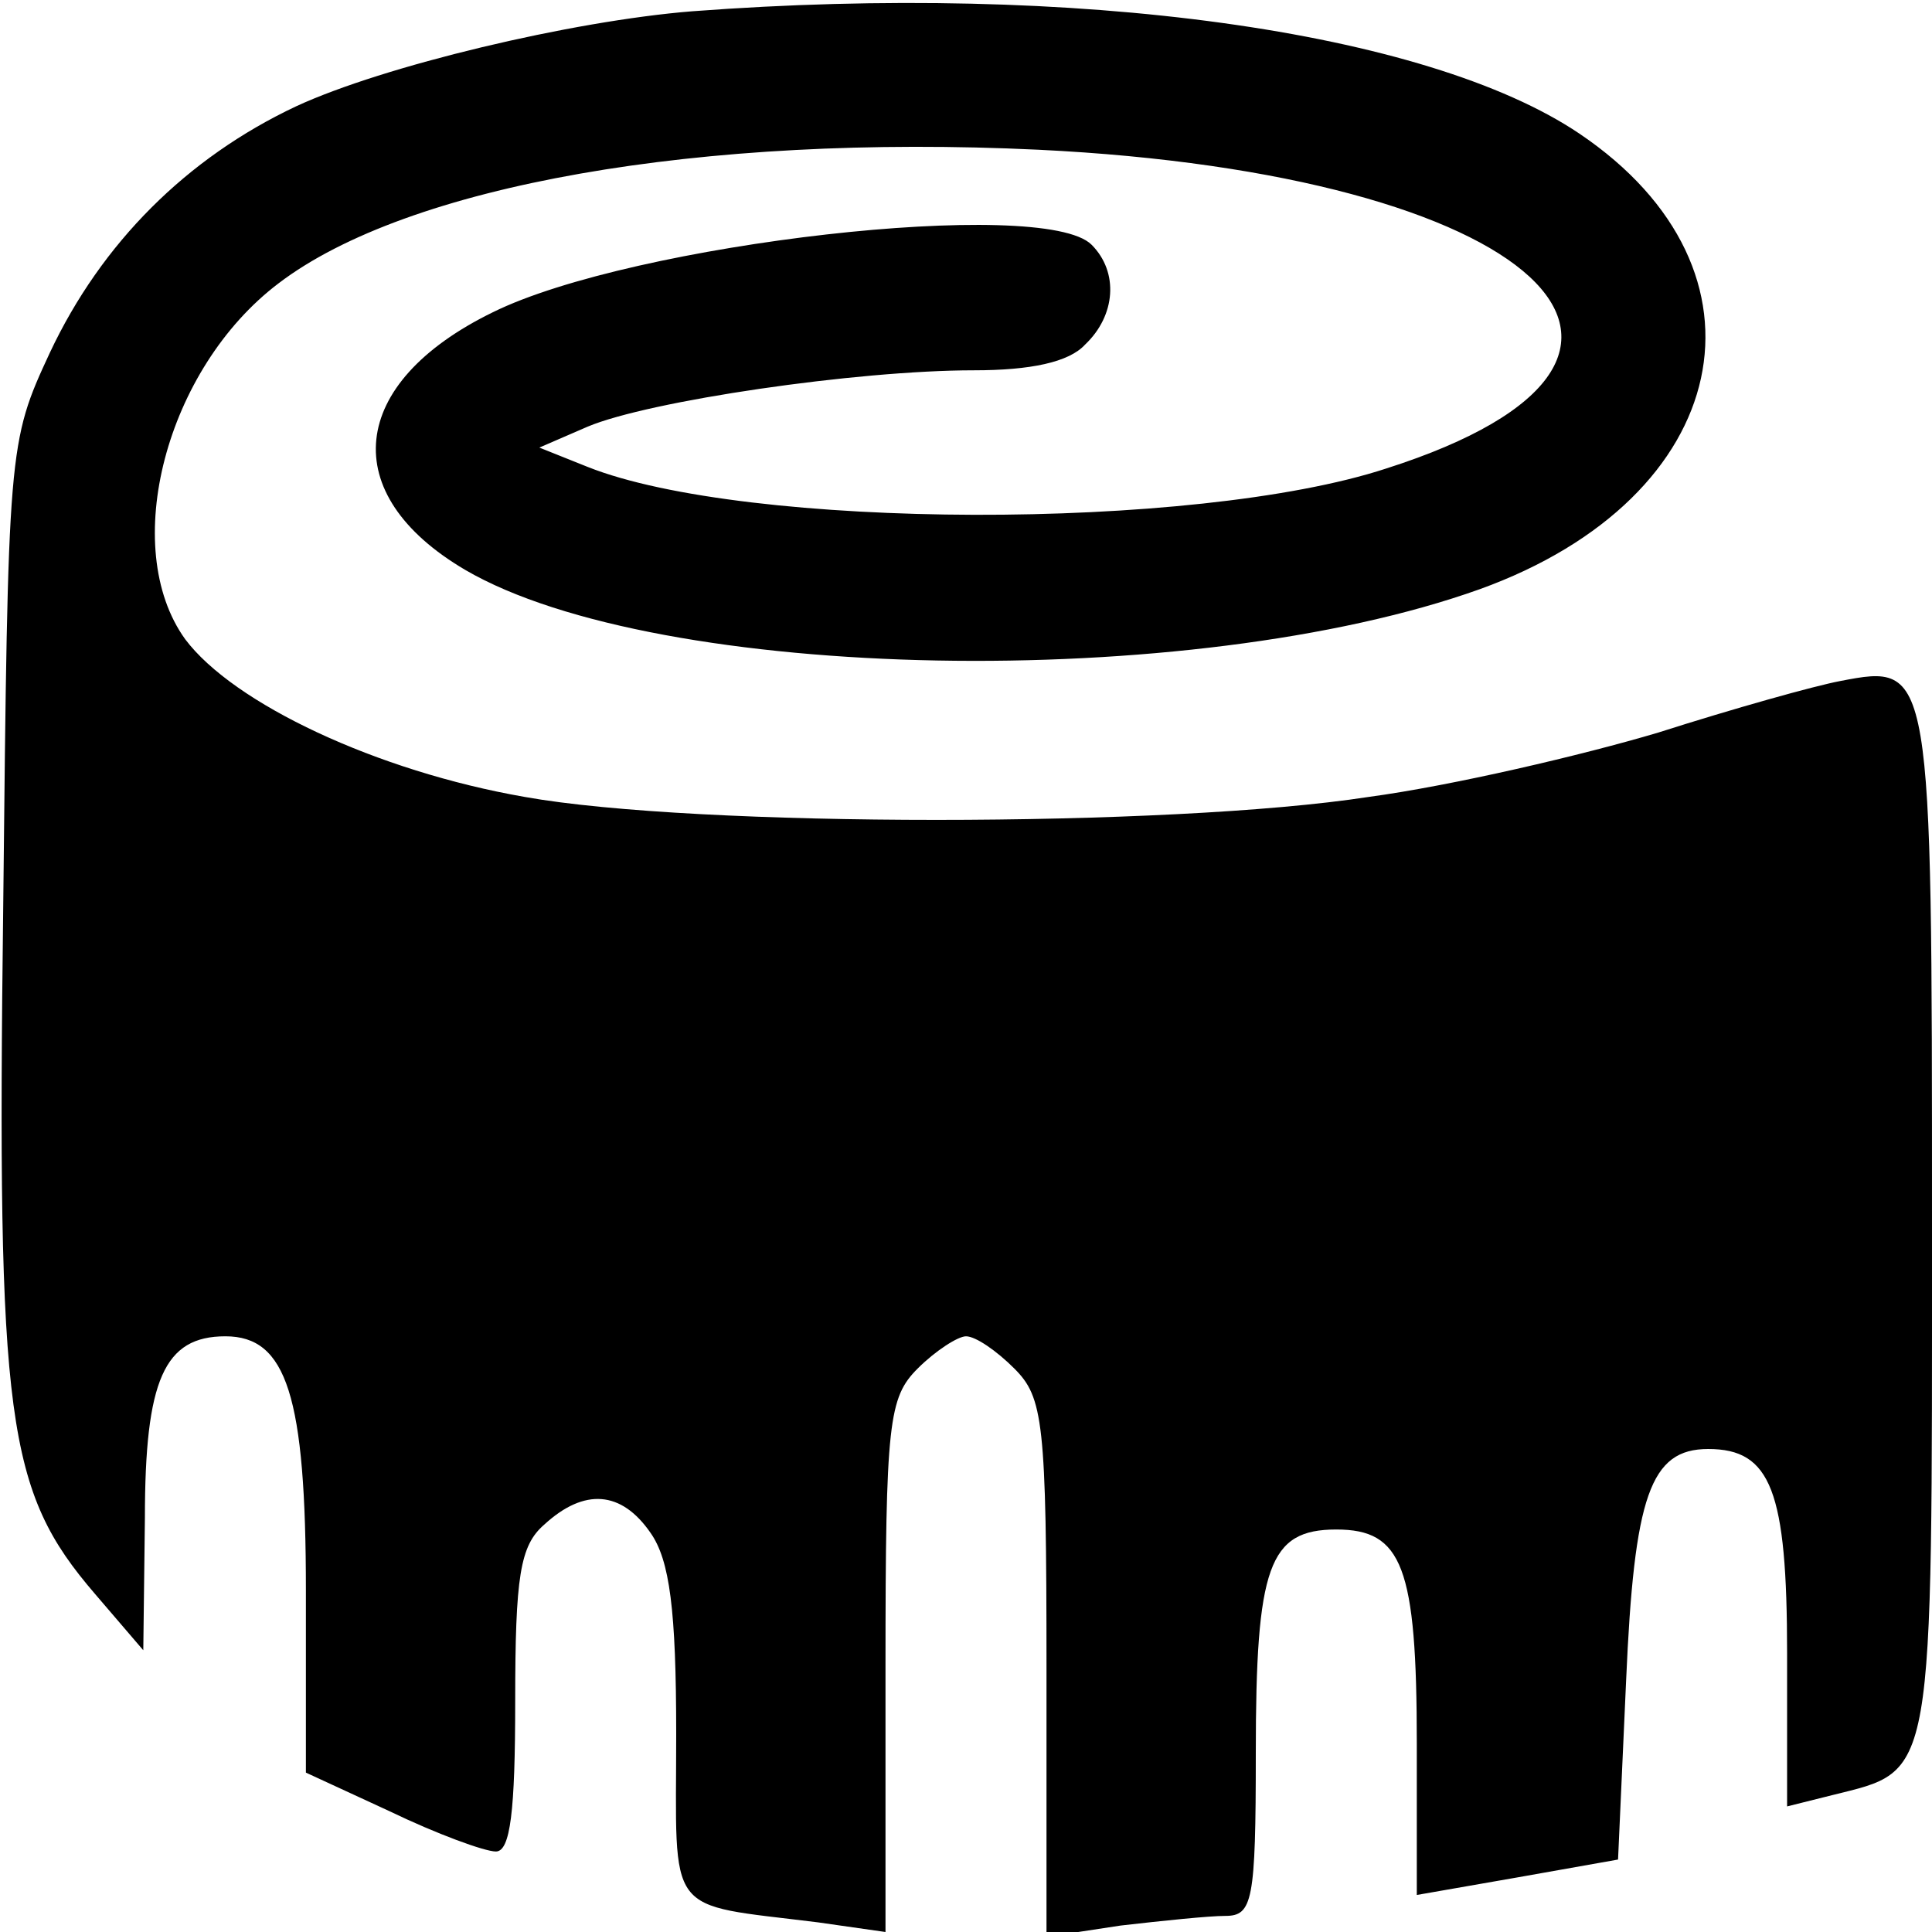 <?xml version="1.0" standalone="no"?>
<!DOCTYPE svg PUBLIC "-//W3C//DTD SVG 20010904//EN"
 "http://www.w3.org/TR/2001/REC-SVG-20010904/DTD/svg10.dtd">
<svg version="1.0" xmlns="http://www.w3.org/2000/svg"
 width="120pt" height="120pt" viewBox="0 0 120 120"
 preserveAspectRatio="xMidYMid meet">

<g transform="translate(0,120) scale(0.1,-0.1)"
fill="#000000" stroke="none">
<path d="M430 1193 c-75 -6 -192 -34 -246 -59 -68 -32 -121 -85 -153 -153 -26
-56 -26 -58 -29 -344 -4 -320 2 -363 57 -427 l30 -35 1 82 c0 86 12 113 50
113 38 0 50 -37 50 -158 l0 -113 52 -24 c29 -14 59 -25 66 -25 9 0 12 25 12
93 0 78 3 97 18 110 25 23 48 21 66 -5 12 -17 16 -48 16 -125 0 -115 -8 -105
88 -117 l42 -6 0 165 c0 152 2 167 20 185 11 11 25 20 30 20 6 0 19 -9 30 -20
18 -18 20 -33 20 -186 l0 -167 46 7 c26 3 55 6 65 6 17 0 19 9 19 101 0 116 8
139 50 139 41 0 50 -23 50 -133 l0 -94 63 11 62 11 5 111 c5 115 15 144 51
144 39 0 49 -26 49 -127 l0 -95 28 7 c64 16 62 6 62 355 0 347 0 348 -57 337
-16 -3 -66 -17 -113 -32 -47 -14 -128 -33 -180 -40 -123 -19 -418 -19 -524 0
-92 16 -181 58 -211 98 -41 57 -12 168 58 221 80 61 262 93 472 83 309 -15
432 -129 216 -198 -119 -39 -398 -38 -496 1 l-30 12 30 13 c38 16 167 35 240
35 35 0 59 5 69 16 19 18 21 45 4 62 -30 30 -285 1 -372 -42 -90 -44 -97 -113
-17 -160 120 -70 451 -76 630 -12 158 57 188 198 62 283 -95 64 -313 94 -551
76z"/>
</g>
</svg>

